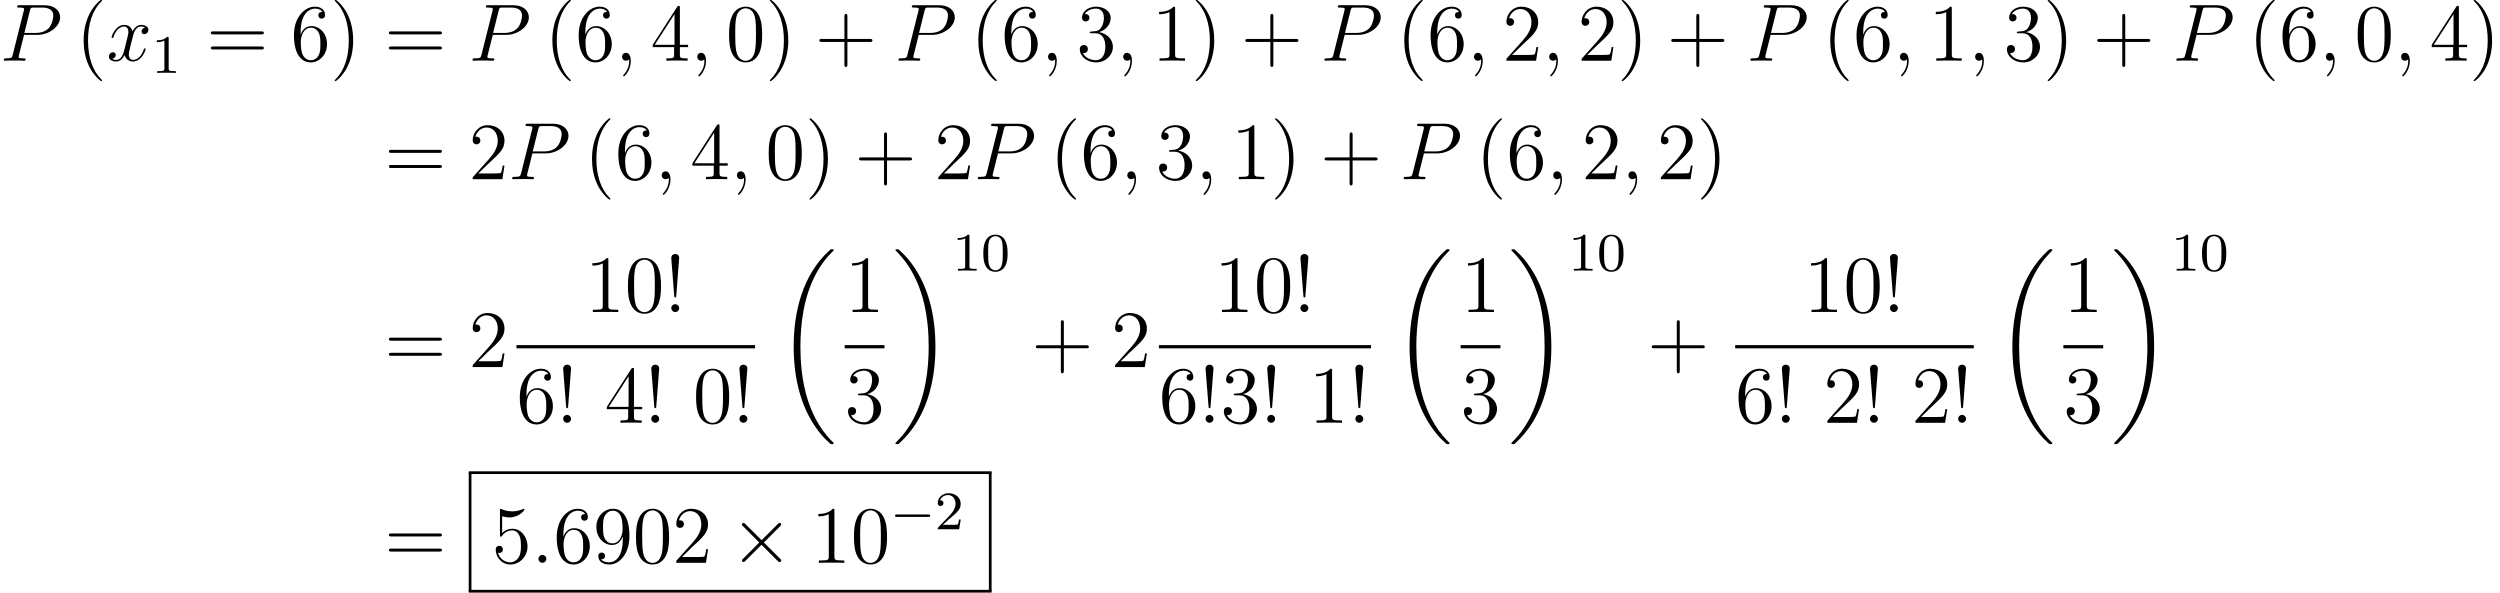<?xml version='1.0'?>
<!-- This file was generated by dvisvgm 1.6 -->
<svg height='120.321pt' version='1.1' viewBox='133.743 529.298 507.605 120.321' width='507.605pt' xmlns='http://www.w3.org/2000/svg' xmlns:xlink='http://www.w3.org/1999/xlink'>
<defs>
<path d='M5.55 -1.802C5.677 -1.802 5.852 -1.802 5.852 -1.985S5.677 -2.168 5.55 -2.168H1C0.873 -2.168 0.699 -2.168 0.699 -1.985S0.873 -1.802 1 -1.802H5.55Z' id='g7-0'/>
<path d='M3.883 -2.533C3.883 -3.383 3.795 -3.899 3.533 -4.407C3.184 -5.106 2.541 -5.28 2.104 -5.28C1.104 -5.28 0.738 -4.534 0.627 -4.312C0.341 -3.732 0.326 -2.946 0.326 -2.533C0.326 -2.009 0.349 -1.207 0.731 -0.572C1.096 0.016 1.683 0.167 2.104 0.167C2.485 0.167 3.168 0.048 3.565 -0.738C3.859 -1.31 3.883 -2.017 3.883 -2.533ZM2.104 -0.056C1.834 -0.056 1.286 -0.183 1.12 -1.016C1.032 -1.469 1.032 -2.215 1.032 -2.628C1.032 -3.176 1.032 -3.732 1.12 -4.169C1.286 -4.979 1.906 -5.058 2.104 -5.058C2.374 -5.058 2.922 -4.923 3.081 -4.2C3.176 -3.764 3.176 -3.168 3.176 -2.628C3.176 -2.16 3.176 -1.445 3.081 -1C2.914 -0.167 2.366 -0.056 2.104 -0.056Z' id='g4-48'/>
<path d='M2.493 -5.058C2.493 -5.272 2.477 -5.28 2.263 -5.28C1.937 -4.963 1.517 -4.772 0.762 -4.772V-4.51C0.977 -4.51 1.405 -4.51 1.866 -4.724V-0.651C1.866 -0.357 1.842 -0.262 1.088 -0.262H0.81V0C1.135 -0.024 1.818 -0.024 2.176 -0.024S3.224 -0.024 3.549 0V-0.262H3.271C2.517 -0.262 2.493 -0.357 2.493 -0.651V-5.058Z' id='g4-49'/>
<path d='M2.239 -1.62C2.366 -1.739 2.7 -2.001 2.827 -2.112C3.319 -2.565 3.788 -3.001 3.788 -3.724C3.788 -4.669 2.994 -5.28 2.001 -5.28C1.048 -5.28 0.421 -4.558 0.421 -3.851C0.421 -3.462 0.731 -3.406 0.842 -3.406C1.008 -3.406 1.255 -3.526 1.255 -3.827C1.255 -4.24 0.858 -4.24 0.762 -4.24C0.993 -4.82 1.525 -5.018 1.914 -5.018C2.652 -5.018 3.033 -4.391 3.033 -3.724C3.033 -2.898 2.454 -2.295 1.517 -1.334L0.516 -0.302C0.421 -0.214 0.421 -0.199 0.421 0H3.557L3.788 -1.421H3.541C3.518 -1.263 3.454 -0.865 3.359 -0.715C3.311 -0.651 2.708 -0.651 2.581 -0.651H1.167L2.239 -1.62Z' id='g4-50'/>
<path d='M8.369 28.083C8.369 28.035 8.345 28.011 8.321 27.975C7.878 27.533 7.077 26.732 6.276 25.441C4.352 22.356 3.479 18.471 3.479 13.868C3.479 10.652 3.909 6.504 5.882 2.941C6.826 1.243 7.807 0.263 8.333 -0.263C8.369 -0.299 8.369 -0.323 8.369 -0.359C8.369 -0.478 8.285 -0.478 8.118 -0.478S7.926 -0.478 7.747 -0.299C3.742 3.347 2.487 8.823 2.487 13.856C2.487 18.554 3.563 23.289 6.599 26.863C6.838 27.138 7.293 27.628 7.783 28.059C7.926 28.202 7.95 28.202 8.118 28.202S8.369 28.202 8.369 28.083Z' id='g9-18'/>
<path d='M6.3 13.868C6.3 9.17 5.224 4.435 2.188 0.861C1.949 0.586 1.494 0.096 1.004 -0.335C0.861 -0.478 0.837 -0.478 0.669 -0.478C0.526 -0.478 0.418 -0.478 0.418 -0.359C0.418 -0.311 0.466 -0.263 0.49 -0.239C0.909 0.191 1.71 0.992 2.511 2.283C4.435 5.368 5.308 9.253 5.308 13.856C5.308 17.072 4.878 21.22 2.905 24.783C1.961 26.481 0.968 27.473 0.466 27.975C0.442 28.011 0.418 28.047 0.418 28.083C0.418 28.202 0.526 28.202 0.669 28.202C0.837 28.202 0.861 28.202 1.04 28.023C5.045 24.377 6.3 18.901 6.3 13.868Z' id='g9-19'/>
<use id='g17-48' transform='scale(1.004)' xlink:href='#g4-48'/>
<use id='g17-49' transform='scale(1.004)' xlink:href='#g4-49'/>
<use id='g17-50' transform='scale(1.004)' xlink:href='#g4-50'/>
<path d='M2.2 -0.574C2.2 -0.921 1.913 -1.16 1.626 -1.16C1.279 -1.16 1.04 -0.873 1.04 -0.586C1.04 -0.239 1.327 0 1.614 0C1.961 0 2.2 -0.287 2.2 -0.574Z' id='g15-58'/>
<path d='M2.331 0.048C2.331 -0.646 2.104 -1.16 1.614 -1.16C1.231 -1.16 1.04 -0.849 1.04 -0.586S1.219 0 1.626 0C1.781 0 1.913 -0.048 2.02 -0.155C2.044 -0.179 2.056 -0.179 2.068 -0.179C2.092 -0.179 2.092 -0.012 2.092 0.048C2.092 0.442 2.02 1.219 1.327 1.997C1.196 2.14 1.196 2.164 1.196 2.188C1.196 2.248 1.255 2.307 1.315 2.307C1.411 2.307 2.331 1.423 2.331 0.048Z' id='g15-59'/>
<path d='M3.539 -3.802H5.547C7.197 -3.802 8.847 -5.021 8.847 -6.384C8.847 -7.317 8.058 -8.165 6.551 -8.165H2.857C2.63 -8.165 2.523 -8.165 2.523 -7.938C2.523 -7.819 2.63 -7.819 2.809 -7.819C3.539 -7.819 3.539 -7.723 3.539 -7.592C3.539 -7.568 3.539 -7.496 3.491 -7.317L1.877 -0.885C1.769 -0.466 1.745 -0.347 0.909 -0.347C0.681 -0.347 0.562 -0.347 0.562 -0.132C0.562 0 0.669 0 0.741 0C0.968 0 1.207 -0.024 1.435 -0.024H2.833C3.061 -0.024 3.312 0 3.539 0C3.634 0 3.766 0 3.766 -0.227C3.766 -0.347 3.658 -0.347 3.479 -0.347C2.762 -0.347 2.75 -0.43 2.75 -0.55C2.75 -0.61 2.762 -0.693 2.774 -0.753L3.539 -3.802ZM4.399 -7.352C4.507 -7.795 4.555 -7.819 5.021 -7.819H6.205C7.101 -7.819 7.843 -7.532 7.843 -6.635C7.843 -6.324 7.687 -5.308 7.137 -4.758C6.934 -4.543 6.36 -4.089 5.272 -4.089H3.587L4.399 -7.352Z' id='g15-80'/>
<path d='M5.667 -4.878C5.284 -4.806 5.141 -4.519 5.141 -4.292C5.141 -4.005 5.368 -3.909 5.535 -3.909C5.894 -3.909 6.145 -4.22 6.145 -4.543C6.145 -5.045 5.571 -5.272 5.069 -5.272C4.34 -5.272 3.933 -4.555 3.826 -4.328C3.551 -5.224 2.809 -5.272 2.594 -5.272C1.375 -5.272 0.729 -3.706 0.729 -3.443C0.729 -3.395 0.777 -3.335 0.861 -3.335C0.956 -3.335 0.98 -3.407 1.004 -3.455C1.411 -4.782 2.212 -5.033 2.558 -5.033C3.096 -5.033 3.204 -4.531 3.204 -4.244C3.204 -3.981 3.132 -3.706 2.989 -3.132L2.582 -1.494C2.403 -0.777 2.056 -0.12 1.423 -0.12C1.363 -0.12 1.064 -0.12 0.813 -0.275C1.243 -0.359 1.339 -0.717 1.339 -0.861C1.339 -1.1 1.16 -1.243 0.933 -1.243C0.646 -1.243 0.335 -0.992 0.335 -0.61C0.335 -0.108 0.897 0.12 1.411 0.12C1.985 0.12 2.391 -0.335 2.642 -0.825C2.833 -0.12 3.431 0.12 3.873 0.12C5.093 0.12 5.738 -1.447 5.738 -1.71C5.738 -1.769 5.691 -1.817 5.619 -1.817C5.511 -1.817 5.499 -1.757 5.464 -1.662C5.141 -0.61 4.447 -0.12 3.909 -0.12C3.491 -0.12 3.264 -0.43 3.264 -0.921C3.264 -1.184 3.312 -1.375 3.503 -2.164L3.921 -3.79C4.101 -4.507 4.507 -5.033 5.057 -5.033C5.081 -5.033 5.416 -5.033 5.667 -4.878Z' id='g15-120'/>
<use id='g11-0' transform='scale(1.004)' xlink:href='#g7-0'/>
<path d='M4.651 -3.324L2.26 -5.703C2.116 -5.846 2.092 -5.87 1.997 -5.87C1.877 -5.87 1.757 -5.762 1.757 -5.631C1.757 -5.547 1.781 -5.523 1.913 -5.392L4.304 -2.989L1.913 -0.586C1.781 -0.454 1.757 -0.43 1.757 -0.347C1.757 -0.215 1.877 -0.108 1.997 -0.108C2.092 -0.108 2.116 -0.132 2.26 -0.275L4.639 -2.654L7.113 -0.179C7.137 -0.167 7.221 -0.108 7.293 -0.108C7.436 -0.108 7.532 -0.215 7.532 -0.347C7.532 -0.371 7.532 -0.418 7.496 -0.478C7.484 -0.502 5.583 -2.379 4.985 -2.989L7.173 -5.177C7.233 -5.248 7.412 -5.404 7.472 -5.475C7.484 -5.499 7.532 -5.547 7.532 -5.631C7.532 -5.762 7.436 -5.87 7.293 -5.87C7.197 -5.87 7.149 -5.822 7.018 -5.691L4.651 -3.324Z' id='g12-2'/>
<use id='g24-33' transform='scale(1.004)' xlink:href='#g19-33'/>
<use id='g24-40' transform='scale(1.004)' xlink:href='#g19-40'/>
<use id='g24-41' transform='scale(1.004)' xlink:href='#g19-41'/>
<use id='g24-43' transform='scale(1.004)' xlink:href='#g19-43'/>
<use id='g24-48' transform='scale(1.004)' xlink:href='#g19-48'/>
<use id='g24-49' transform='scale(1.004)' xlink:href='#g19-49'/>
<use id='g24-50' transform='scale(1.004)' xlink:href='#g19-50'/>
<use id='g24-51' transform='scale(1.004)' xlink:href='#g19-51'/>
<use id='g24-52' transform='scale(1.004)' xlink:href='#g19-52'/>
<use id='g24-53' transform='scale(1.004)' xlink:href='#g19-53'/>
<use id='g24-54' transform='scale(1.004)' xlink:href='#g19-54'/>
<use id='g24-57' transform='scale(1.004)' xlink:href='#g19-57'/>
<use id='g24-61' transform='scale(1.004)' xlink:href='#g19-61'/>
<path d='M2.192 -7.956C2.192 -8.337 1.87 -8.516 1.62 -8.516S1 -8.349 1.036 -7.849L1.465 -2.394C1.477 -2.192 1.501 -2.144 1.608 -2.144C1.727 -2.144 1.751 -2.18 1.763 -2.394L2.192 -7.956ZM2.192 -0.584C2.192 -0.893 1.929 -1.155 1.62 -1.155C1.286 -1.155 1.036 -0.893 1.036 -0.572C1.036 -0.262 1.298 0 1.608 0C1.941 0 2.192 -0.262 2.192 -0.584Z' id='g19-33'/>
<path d='M3.871 2.894C3.871 2.859 3.871 2.835 3.668 2.632C2.477 1.429 1.81 -0.536 1.81 -2.966C1.81 -5.276 2.37 -7.265 3.752 -8.671C3.871 -8.778 3.871 -8.802 3.871 -8.838C3.871 -8.909 3.811 -8.933 3.764 -8.933C3.609 -8.933 2.632 -8.075 2.049 -6.908C1.441 -5.705 1.167 -4.431 1.167 -2.966C1.167 -1.906 1.334 -0.488 1.953 0.786C2.656 2.215 3.633 2.99 3.764 2.99C3.811 2.99 3.871 2.966 3.871 2.894Z' id='g19-40'/>
<path d='M3.359 -2.966C3.359 -3.871 3.24 -5.348 2.573 -6.729C1.87 -8.159 0.893 -8.933 0.762 -8.933C0.715 -8.933 0.655 -8.909 0.655 -8.838C0.655 -8.802 0.655 -8.778 0.858 -8.576C2.049 -7.373 2.716 -5.407 2.716 -2.978C2.716 -0.667 2.156 1.322 0.774 2.728C0.655 2.835 0.655 2.859 0.655 2.894C0.655 2.966 0.715 2.99 0.762 2.99C0.917 2.99 1.894 2.132 2.477 0.965C3.085 -0.25 3.359 -1.536 3.359 -2.966Z' id='g19-41'/>
<path d='M4.752 -2.751H8.04C8.206 -2.751 8.421 -2.751 8.421 -2.966C8.421 -3.192 8.218 -3.192 8.04 -3.192H4.752V-6.479C4.752 -6.646 4.752 -6.86 4.538 -6.86C4.312 -6.86 4.312 -6.658 4.312 -6.479V-3.192H1.024C0.858 -3.192 0.643 -3.192 0.643 -2.978C0.643 -2.751 0.846 -2.751 1.024 -2.751H4.312V0.536C4.312 0.703 4.312 0.917 4.526 0.917C4.752 0.917 4.752 0.715 4.752 0.536V-2.751Z' id='g19-43'/>
<path d='M5.336 -3.811C5.336 -4.8 5.276 -5.765 4.848 -6.67C4.359 -7.658 3.502 -7.92 2.918 -7.92C2.227 -7.92 1.382 -7.575 0.941 -6.587C0.607 -5.836 0.488 -5.098 0.488 -3.811C0.488 -2.656 0.572 -1.787 1 -0.941C1.465 -0.036 2.287 0.25 2.906 0.25C3.942 0.25 4.538 -0.369 4.883 -1.06C5.312 -1.953 5.336 -3.121 5.336 -3.811ZM2.906 0.012C2.525 0.012 1.751 -0.202 1.525 -1.501C1.394 -2.215 1.394 -3.121 1.394 -3.954C1.394 -4.931 1.394 -5.812 1.584 -6.515C1.787 -7.313 2.394 -7.682 2.906 -7.682C3.359 -7.682 4.05 -7.408 4.276 -6.384C4.431 -5.705 4.431 -4.764 4.431 -3.954C4.431 -3.156 4.431 -2.251 4.3 -1.525C4.073 -0.214 3.323 0.012 2.906 0.012Z' id='g19-48'/>
<path d='M3.43 -7.635C3.43 -7.909 3.43 -7.92 3.192 -7.92C2.906 -7.599 2.311 -7.158 1.084 -7.158V-6.813C1.358 -6.813 1.953 -6.813 2.608 -7.122V-0.917C2.608 -0.488 2.573 -0.345 1.525 -0.345H1.155V0C1.477 -0.024 2.632 -0.024 3.025 -0.024S4.562 -0.024 4.883 0V-0.345H4.514C3.466 -0.345 3.43 -0.488 3.43 -0.917V-7.635Z' id='g19-49'/>
<path d='M5.241 -2.001H4.979C4.943 -1.798 4.848 -1.143 4.728 -0.953C4.645 -0.846 3.966 -0.846 3.609 -0.846H1.405C1.727 -1.12 2.454 -1.882 2.763 -2.168C4.574 -3.835 5.241 -4.455 5.241 -5.634C5.241 -7.003 4.157 -7.92 2.775 -7.92S0.584 -6.741 0.584 -5.717C0.584 -5.11 1.108 -5.11 1.143 -5.11C1.394 -5.11 1.703 -5.288 1.703 -5.669C1.703 -6.003 1.477 -6.229 1.143 -6.229C1.036 -6.229 1.012 -6.229 0.977 -6.217C1.203 -7.027 1.846 -7.575 2.62 -7.575C3.633 -7.575 4.252 -6.729 4.252 -5.634C4.252 -4.621 3.668 -3.74 2.99 -2.978L0.584 -0.286V0H4.931L5.241 -2.001Z' id='g19-50'/>
<path d='M2.192 -4.276C1.989 -4.264 1.941 -4.252 1.941 -4.145C1.941 -4.026 2.001 -4.026 2.215 -4.026H2.763C3.776 -4.026 4.228 -3.192 4.228 -2.049C4.228 -0.488 3.418 -0.071 2.835 -0.071C2.263 -0.071 1.286 -0.345 0.941 -1.131C1.322 -1.072 1.667 -1.286 1.667 -1.715C1.667 -2.061 1.417 -2.299 1.084 -2.299C0.798 -2.299 0.488 -2.132 0.488 -1.679C0.488 -0.619 1.548 0.25 2.87 0.25C4.288 0.25 5.336 -0.834 5.336 -2.037C5.336 -3.132 4.455 -3.99 3.311 -4.192C4.347 -4.49 5.014 -5.36 5.014 -6.289C5.014 -7.23 4.038 -7.92 2.882 -7.92C1.691 -7.92 0.81 -7.194 0.81 -6.324C0.81 -5.848 1.179 -5.753 1.358 -5.753C1.608 -5.753 1.894 -5.931 1.894 -6.289C1.894 -6.67 1.608 -6.837 1.346 -6.837C1.274 -6.837 1.251 -6.837 1.215 -6.825C1.667 -7.635 2.787 -7.635 2.847 -7.635C3.24 -7.635 4.014 -7.456 4.014 -6.289C4.014 -6.062 3.978 -5.395 3.633 -4.883C3.275 -4.359 2.87 -4.324 2.549 -4.312L2.192 -4.276Z' id='g19-51'/>
<path d='M4.3 -7.754C4.3 -7.98 4.3 -8.04 4.133 -8.04C4.038 -8.04 4.002 -8.04 3.907 -7.897L0.322 -2.334V-1.989H3.454V-0.905C3.454 -0.465 3.43 -0.345 2.561 -0.345H2.323V0C2.596 -0.024 3.537 -0.024 3.871 -0.024S5.157 -0.024 5.431 0V-0.345H5.193C4.335 -0.345 4.3 -0.465 4.3 -0.905V-1.989H5.503V-2.334H4.3V-7.754ZM3.514 -6.825V-2.334H0.619L3.514 -6.825Z' id='g19-52'/>
<path d='M1.525 -6.825C2.037 -6.658 2.454 -6.646 2.585 -6.646C3.93 -6.646 4.788 -7.635 4.788 -7.801C4.788 -7.849 4.764 -7.909 4.693 -7.909C4.669 -7.909 4.645 -7.909 4.538 -7.861C3.871 -7.575 3.299 -7.539 2.99 -7.539C2.203 -7.539 1.644 -7.778 1.417 -7.873C1.334 -7.909 1.31 -7.909 1.298 -7.909C1.203 -7.909 1.203 -7.837 1.203 -7.647V-4.109C1.203 -3.895 1.203 -3.823 1.346 -3.823C1.405 -3.823 1.417 -3.835 1.536 -3.978C1.87 -4.466 2.43 -4.752 3.025 -4.752C3.657 -4.752 3.966 -4.169 4.061 -3.966C4.264 -3.502 4.276 -2.918 4.276 -2.465S4.276 -1.334 3.942 -0.798C3.68 -0.369 3.216 -0.071 2.692 -0.071C1.906 -0.071 1.131 -0.607 0.917 -1.477C0.977 -1.453 1.048 -1.441 1.108 -1.441C1.31 -1.441 1.632 -1.56 1.632 -1.965C1.632 -2.299 1.405 -2.489 1.108 -2.489C0.893 -2.489 0.584 -2.382 0.584 -1.918C0.584 -0.905 1.394 0.25 2.716 0.25C4.061 0.25 5.241 -0.881 5.241 -2.394C5.241 -3.811 4.288 -4.99 3.037 -4.99C2.358 -4.99 1.834 -4.693 1.525 -4.359V-6.825Z' id='g19-53'/>
<path d='M1.465 -4.145C1.465 -7.158 2.93 -7.635 3.573 -7.635C4.002 -7.635 4.431 -7.504 4.657 -7.146C4.514 -7.146 4.061 -7.146 4.061 -6.658C4.061 -6.396 4.24 -6.17 4.55 -6.17C4.848 -6.17 5.05 -6.348 5.05 -6.694C5.05 -7.313 4.597 -7.92 3.561 -7.92C2.061 -7.92 0.488 -6.384 0.488 -3.764C0.488 -0.488 1.918 0.25 2.93 0.25C4.228 0.25 5.336 -0.881 5.336 -2.43C5.336 -4.014 4.228 -5.074 3.037 -5.074C1.977 -5.074 1.584 -4.157 1.465 -3.823V-4.145ZM2.93 -0.071C2.18 -0.071 1.822 -0.738 1.715 -0.989C1.608 -1.298 1.489 -1.882 1.489 -2.716C1.489 -3.657 1.918 -4.836 2.99 -4.836C3.645 -4.836 3.99 -4.395 4.169 -3.99C4.359 -3.549 4.359 -2.954 4.359 -2.442C4.359 -1.834 4.359 -1.298 4.133 -0.846C3.835 -0.274 3.406 -0.071 2.93 -0.071Z' id='g19-54'/>
<path d='M4.359 -3.466C4.359 -0.655 3.109 -0.071 2.394 -0.071C2.108 -0.071 1.477 -0.107 1.179 -0.524H1.251C1.334 -0.5 1.763 -0.572 1.763 -1.012C1.763 -1.274 1.584 -1.501 1.274 -1.501S0.774 -1.298 0.774 -0.989C0.774 -0.25 1.37 0.25 2.406 0.25C3.895 0.25 5.336 -1.334 5.336 -3.919C5.336 -7.122 4.002 -7.92 2.954 -7.92C1.644 -7.92 0.488 -6.825 0.488 -5.253S1.596 -2.608 2.787 -2.608C3.668 -2.608 4.121 -3.252 4.359 -3.859V-3.466ZM2.835 -2.847C2.084 -2.847 1.763 -3.454 1.656 -3.68C1.465 -4.133 1.465 -4.705 1.465 -5.241C1.465 -5.908 1.465 -6.479 1.775 -6.968C1.989 -7.289 2.311 -7.635 2.954 -7.635C3.633 -7.635 3.978 -7.039 4.097 -6.765C4.335 -6.182 4.335 -5.169 4.335 -4.99C4.335 -3.99 3.883 -2.847 2.835 -2.847Z' id='g19-57'/>
<path d='M8.04 -3.859C8.206 -3.859 8.421 -3.859 8.421 -4.073C8.421 -4.3 8.218 -4.3 8.04 -4.3H1.024C0.858 -4.3 0.643 -4.3 0.643 -4.085C0.643 -3.859 0.846 -3.859 1.024 -3.859H8.04ZM8.04 -1.644C8.206 -1.644 8.421 -1.644 8.421 -1.858C8.421 -2.084 8.218 -2.084 8.04 -2.084H1.024C0.858 -2.084 0.643 -2.084 0.643 -1.87C0.643 -1.644 0.846 -1.644 1.024 -1.644H8.04Z' id='g19-61'/>
</defs>
<g id='page169' transform='matrix(1.38 0 0 1.38 0 0)'>
<use x='96.915' xlink:href='#g15-80' y='392.482'/>
<use x='108.051' xlink:href='#g24-40' y='392.482'/>
<use x='112.603' xlink:href='#g15-120' y='392.482'/>
<use x='119.23' xlink:href='#g17-49' y='394.276'/>
<use x='127.283' xlink:href='#g24-61' y='392.482'/>
<use x='139.675' xlink:href='#g24-54' y='392.482'/>
<use x='145.506' xlink:href='#g24-41' y='392.482'/>
<use x='153.488' xlink:href='#g24-61' y='392.482'/>
<use x='165.88' xlink:href='#g15-80' y='392.482'/>
<use x='177.015' xlink:href='#g24-40' y='392.482'/>
<use x='181.567' xlink:href='#g24-54' y='392.482'/>
<use x='187.398' xlink:href='#g15-59' y='392.482'/>
<use x='192.63' xlink:href='#g24-52' y='392.482'/>
<use x='198.462' xlink:href='#g15-59' y='392.482'/>
<use x='203.694' xlink:href='#g24-48' y='392.482'/>
<use x='209.525' xlink:href='#g24-41' y='392.482'/>
<use x='216.824' xlink:href='#g24-43' y='392.482'/>
<use x='228.551' xlink:href='#g15-80' y='392.482'/>
<use x='239.686' xlink:href='#g24-40' y='392.482'/>
<use x='244.239' xlink:href='#g24-54' y='392.482'/>
<use x='250.07' xlink:href='#g15-59' y='392.482'/>
<use x='255.302' xlink:href='#g24-51' y='392.482'/>
<use x='261.133' xlink:href='#g15-59' y='392.482'/>
<use x='266.365' xlink:href='#g24-49' y='392.482'/>
<use x='272.196' xlink:href='#g24-41' y='392.482'/>
<use x='279.495' xlink:href='#g24-43' y='392.482'/>
<use x='291.222' xlink:href='#g15-80' y='392.482'/>
<use x='302.358' xlink:href='#g24-40' y='392.482'/>
<use x='306.91' xlink:href='#g24-54' y='392.482'/>
<use x='312.741' xlink:href='#g15-59' y='392.482'/>
<use x='317.973' xlink:href='#g24-50' y='392.482'/>
<use x='323.804' xlink:href='#g15-59' y='392.482'/>
<use x='329.036' xlink:href='#g24-50' y='392.482'/>
<use x='334.867' xlink:href='#g24-41' y='392.482'/>
<use x='342.166' xlink:href='#g24-43' y='392.482'/>
<use x='353.894' xlink:href='#g15-80' y='392.482'/>
<use x='365.029' xlink:href='#g24-40' y='392.482'/>
<use x='369.581' xlink:href='#g24-54' y='392.482'/>
<use x='375.412' xlink:href='#g15-59' y='392.482'/>
<use x='380.644' xlink:href='#g24-49' y='392.482'/>
<use x='386.476' xlink:href='#g15-59' y='392.482'/>
<use x='391.708' xlink:href='#g24-51' y='392.482'/>
<use x='397.539' xlink:href='#g24-41' y='392.482'/>
<use x='404.838' xlink:href='#g24-43' y='392.482'/>
<use x='416.565' xlink:href='#g15-80' y='392.482'/>
<use x='427.7' xlink:href='#g24-40' y='392.482'/>
<use x='432.253' xlink:href='#g24-54' y='392.482'/>
<use x='438.084' xlink:href='#g15-59' y='392.482'/>
<use x='443.316' xlink:href='#g24-48' y='392.482'/>
<use x='449.147' xlink:href='#g15-59' y='392.482'/>
<use x='454.379' xlink:href='#g24-52' y='392.482'/>
<use x='460.21' xlink:href='#g24-41' y='392.482'/>
<use x='153.488' xlink:href='#g24-61' y='409.917'/>
<use x='165.88' xlink:href='#g24-50' y='409.917'/>
<use x='171.711' xlink:href='#g15-80' y='409.917'/>
<use x='182.846' xlink:href='#g24-40' y='409.917'/>
<use x='187.398' xlink:href='#g24-54' y='409.917'/>
<use x='193.23' xlink:href='#g15-59' y='409.917'/>
<use x='198.462' xlink:href='#g24-52' y='409.917'/>
<use x='204.293' xlink:href='#g15-59' y='409.917'/>
<use x='209.525' xlink:href='#g24-48' y='409.917'/>
<use x='215.356' xlink:href='#g24-41' y='409.917'/>
<use x='222.655' xlink:href='#g24-43' y='409.917'/>
<use x='234.382' xlink:href='#g24-50' y='409.917'/>
<use x='240.213' xlink:href='#g15-80' y='409.917'/>
<use x='251.349' xlink:href='#g24-40' y='409.917'/>
<use x='255.901' xlink:href='#g24-54' y='409.917'/>
<use x='261.732' xlink:href='#g15-59' y='409.917'/>
<use x='266.964' xlink:href='#g24-51' y='409.917'/>
<use x='272.795' xlink:href='#g15-59' y='409.917'/>
<use x='278.027' xlink:href='#g24-49' y='409.917'/>
<use x='283.858' xlink:href='#g24-41' y='409.917'/>
<use x='291.157' xlink:href='#g24-43' y='409.917'/>
<use x='302.884' xlink:href='#g15-80' y='409.917'/>
<use x='314.02' xlink:href='#g24-40' y='409.917'/>
<use x='318.572' xlink:href='#g24-54' y='409.917'/>
<use x='324.403' xlink:href='#g15-59' y='409.917'/>
<use x='329.635' xlink:href='#g24-50' y='409.917'/>
<use x='335.466' xlink:href='#g15-59' y='409.917'/>
<use x='340.698' xlink:href='#g24-50' y='409.917'/>
<use x='346.53' xlink:href='#g24-41' y='409.917'/>
<use x='153.488' xlink:href='#g24-61' y='437.552'/>
<use x='165.88' xlink:href='#g24-50' y='437.552'/>
<use x='182.982' xlink:href='#g24-49' y='429.465'/>
<use x='188.813' xlink:href='#g24-48' y='429.465'/>
<use x='194.644' xlink:href='#g24-33' y='429.465'/>
<rect height='0.478' width='35.109' x='172.906' y='434.325'/>
<use x='172.906' xlink:href='#g24-54' y='445.753'/>
<use x='178.737' xlink:href='#g24-33' y='445.753'/>
<use x='185.874' xlink:href='#g24-52' y='445.753'/>
<use x='191.705' xlink:href='#g24-33' y='445.753'/>
<use x='198.842' xlink:href='#g24-48' y='445.753'/>
<use x='204.673' xlink:href='#g24-33' y='445.753'/>
<use x='211.203' xlink:href='#g9-18' y='420.695'/>
<use x='221.199' xlink:href='#g24-49' y='429.465'/>
<rect height='0.478' width='5.853' x='221.199' y='434.325'/>
<use x='221.199' xlink:href='#g24-51' y='445.753'/>
<use x='228.247' xlink:href='#g9-19' y='420.695'/>
<use x='237.048' xlink:href='#g17-49' y='423.372'/>
<use x='241.266' xlink:href='#g17-48' y='423.372'/>
<use x='248.671' xlink:href='#g24-43' y='437.552'/>
<use x='260.398' xlink:href='#g24-50' y='437.552'/>
<use x='275.552' xlink:href='#g24-49' y='429.465'/>
<use x='281.383' xlink:href='#g24-48' y='429.465'/>
<use x='287.214' xlink:href='#g24-33' y='429.465'/>
<rect height='0.478' width='31.211' x='267.425' y='434.325'/>
<use x='267.425' xlink:href='#g24-54' y='445.753'/>
<use x='273.256' xlink:href='#g24-33' y='445.753'/>
<use x='276.495' xlink:href='#g24-51' y='445.753'/>
<use x='282.327' xlink:href='#g24-33' y='445.753'/>
<use x='289.463' xlink:href='#g24-49' y='445.753'/>
<use x='295.295' xlink:href='#g24-33' y='445.753'/>
<use x='301.824' xlink:href='#g9-18' y='420.695'/>
<use x='311.82' xlink:href='#g24-49' y='429.465'/>
<rect height='0.478' width='5.853' x='311.82' y='434.325'/>
<use x='311.82' xlink:href='#g24-51' y='445.753'/>
<use x='318.869' xlink:href='#g9-19' y='420.695'/>
<use x='327.669' xlink:href='#g17-49' y='423.372'/>
<use x='331.887' xlink:href='#g17-48' y='423.372'/>
<use x='339.292' xlink:href='#g24-43' y='437.552'/>
<use x='362.29' xlink:href='#g24-49' y='429.465'/>
<use x='368.122' xlink:href='#g24-48' y='429.465'/>
<use x='373.953' xlink:href='#g24-33' y='429.465'/>
<rect height='0.478' width='35.109' x='352.215' y='434.325'/>
<use x='352.215' xlink:href='#g24-54' y='445.753'/>
<use x='358.046' xlink:href='#g24-33' y='445.753'/>
<use x='365.183' xlink:href='#g24-50' y='445.753'/>
<use x='371.014' xlink:href='#g24-33' y='445.753'/>
<use x='378.151' xlink:href='#g24-50' y='445.753'/>
<use x='383.982' xlink:href='#g24-33' y='445.753'/>
<use x='390.512' xlink:href='#g9-18' y='420.695'/>
<use x='400.507' xlink:href='#g24-49' y='429.465'/>
<rect height='0.478' width='5.853' x='400.507' y='434.325'/>
<use x='400.507' xlink:href='#g24-51' y='445.753'/>
<use x='407.556' xlink:href='#g9-19' y='420.695'/>
<use x='416.356' xlink:href='#g17-49' y='423.372'/>
<use x='420.575' xlink:href='#g17-48' y='423.372'/>
<use x='153.488' xlink:href='#g24-61' y='466.355'/>
<use x='169.267' xlink:href='#g24-53' y='466.355'/>
<use x='175.098' xlink:href='#g15-58' y='466.355'/>
<use x='178.338' xlink:href='#g24-54' y='466.355'/>
<use x='184.169' xlink:href='#g24-57' y='466.355'/>
<use x='190' xlink:href='#g24-48' y='466.355'/>
<use x='195.831' xlink:href='#g24-50' y='466.355'/>
<use x='204.319' xlink:href='#g12-2' y='466.355'/>
<use x='216.239' xlink:href='#g24-49' y='466.355'/>
<use x='222.07' xlink:href='#g24-48' y='466.355'/>
<use x='227.901' xlink:href='#g11-0' y='461.419'/>
<use x='234.463' xlink:href='#g17-50' y='461.419'/>
<rect height='0.399' width='76.928' x='165.88' y='452.895'/>
<rect height='17.445' width='0.399' x='165.88' y='453.094'/>
<rect height='17.445' width='0.399' x='242.409' y='453.094'/>
<rect height='0.399' width='76.928' x='165.88' y='470.34'/>
</g>
</svg>
